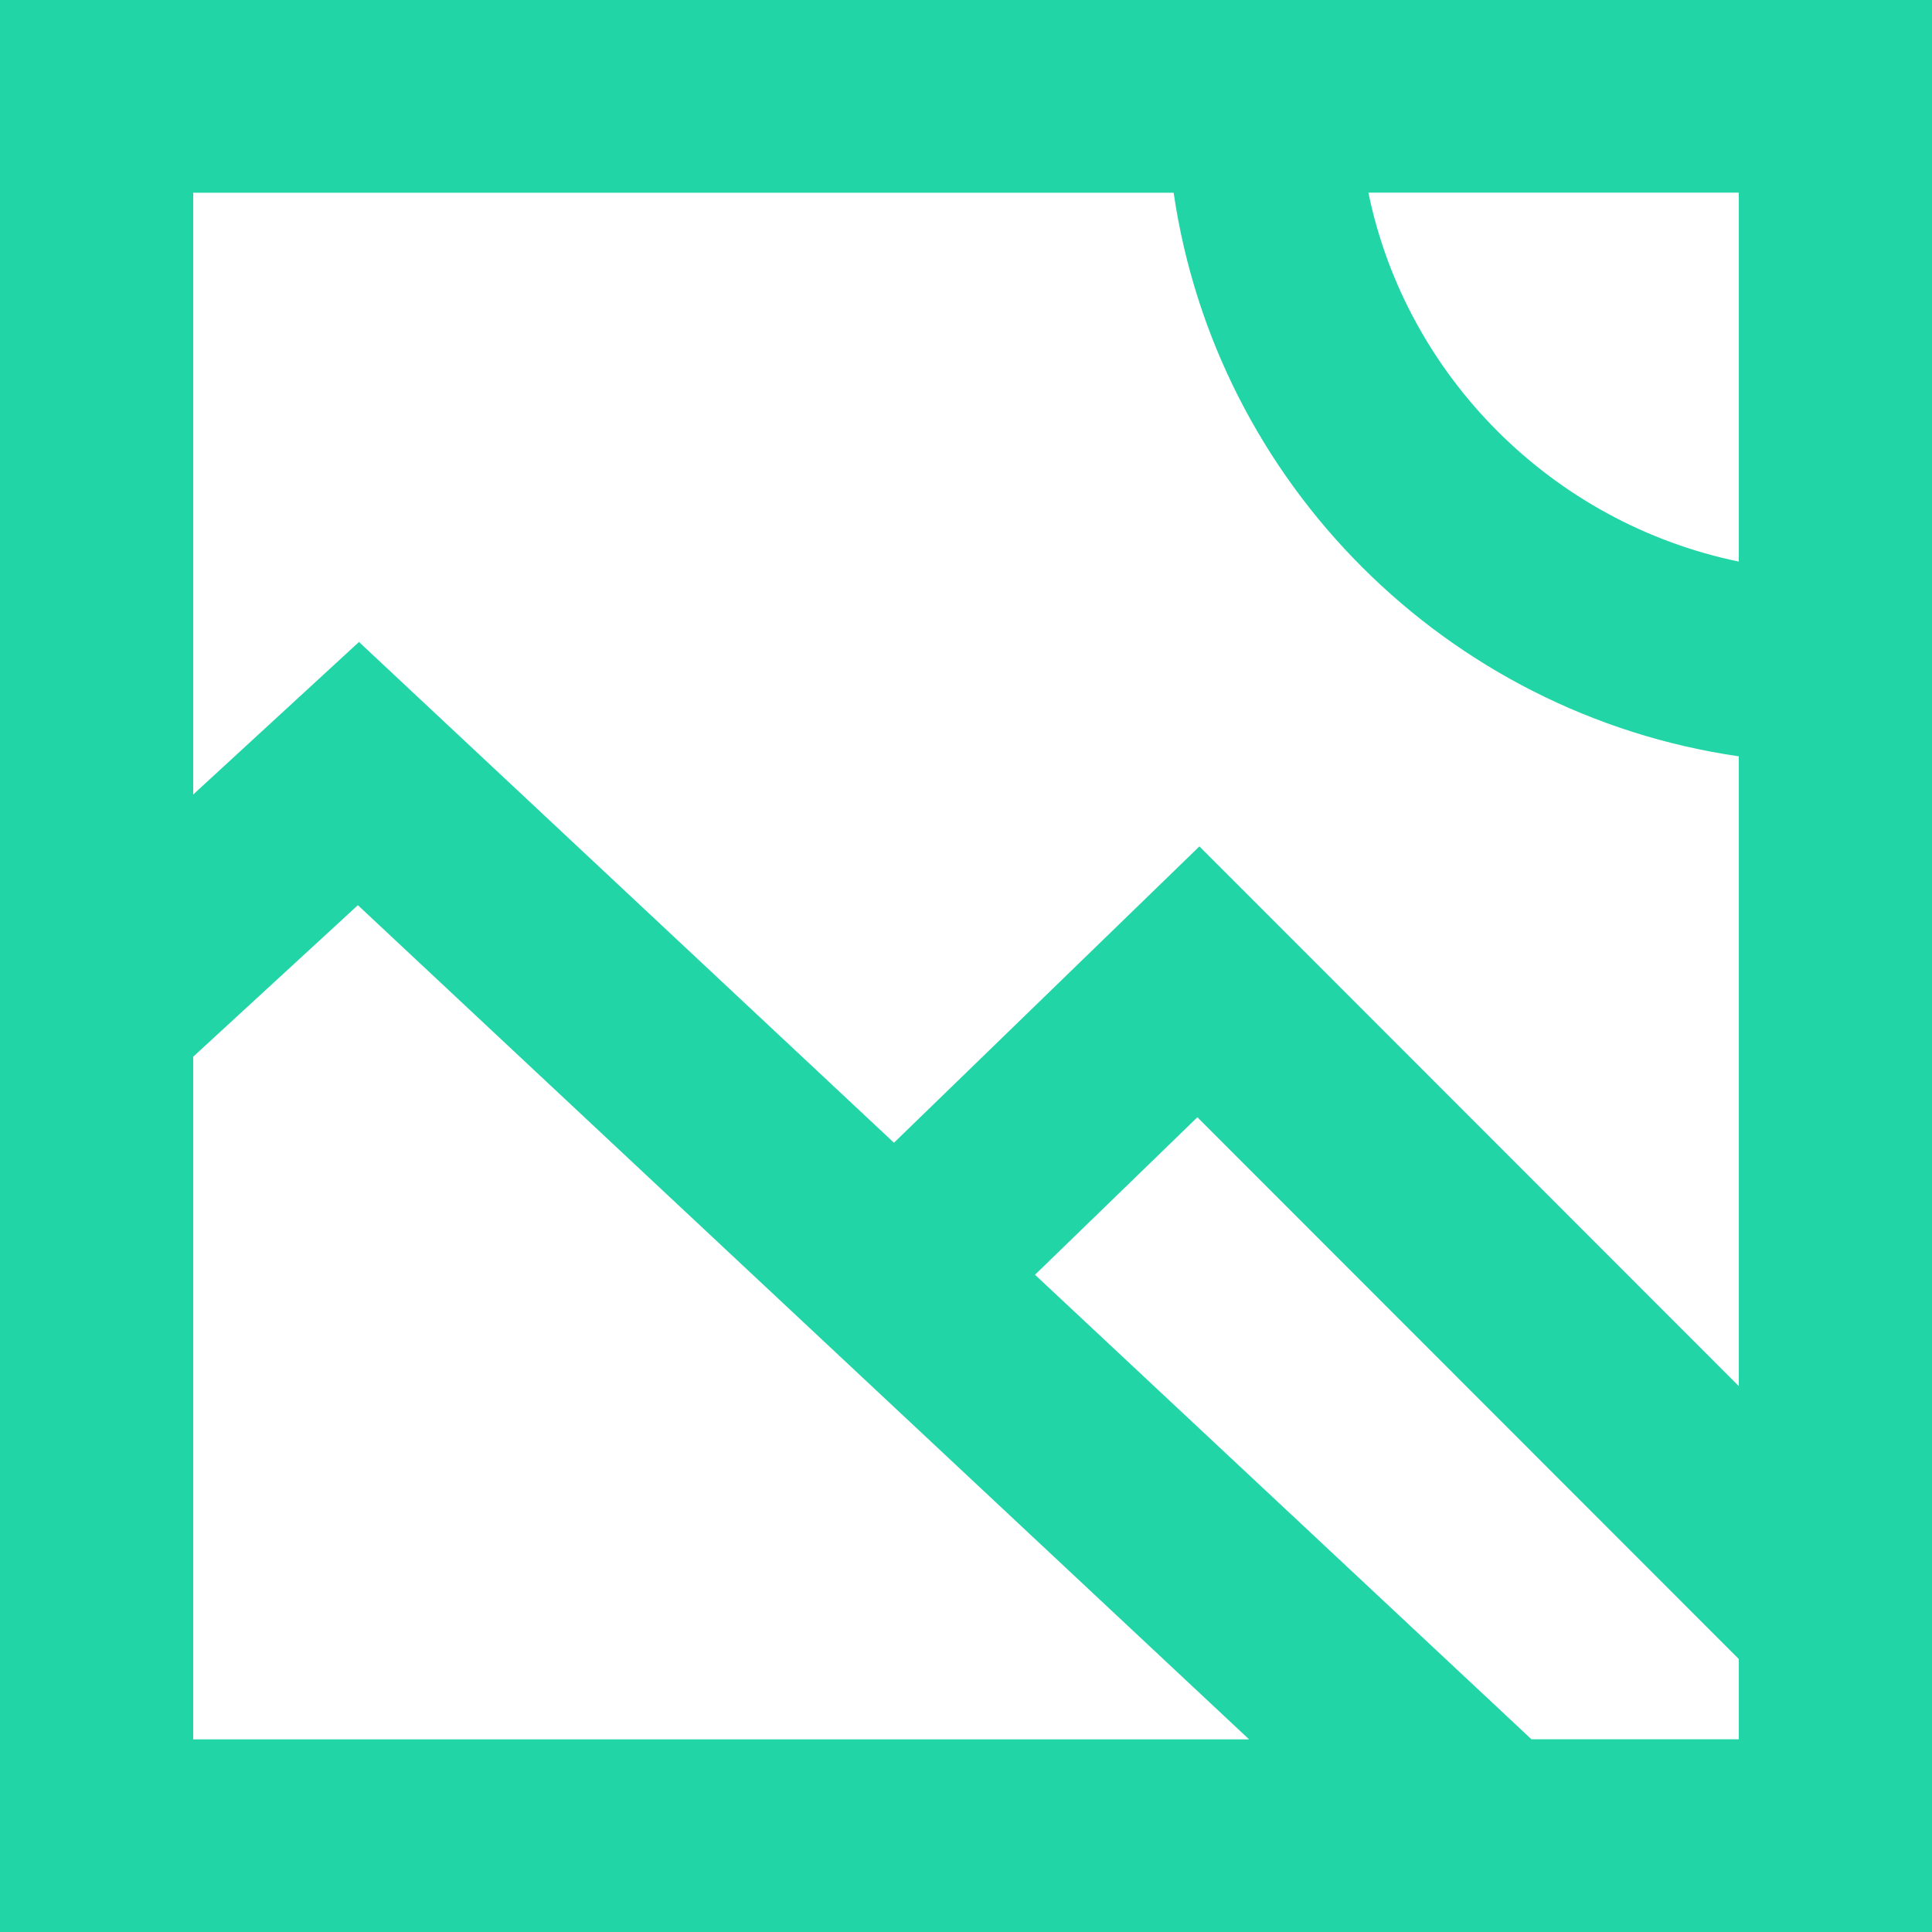 <?xml version="1.0" encoding="UTF-8"?>
<svg width="21px" height="21px" viewBox="0 0 21 21" version="1.1" xmlns="http://www.w3.org/2000/svg" xmlns:xlink="http://www.w3.org/1999/xlink">
    <!-- Generator: Sketch 63.1 (92452) - https://sketch.com -->
    <title>Shape</title>
    <desc>Created with Sketch.</desc>
    <g id="Active" stroke="none" stroke-width="1" fill="none" fill-rule="evenodd">
        <g id="Tier-1-Product-Page-&gt;-Email-Marketing-Campaign" transform="translate(-289, -6298)" fill="#22D5A7" fill-rule="nonzero">
            <g id="Group-63" transform="translate(247, 5478)">
                <g id="Group-59">
                    <g id="Group-58">
                        <g id="Group-54">
                            <g id="Group-44-Copy" transform="translate(0, 770)">
                                <g id="Group-20-Copy" transform="translate(32, 40)">
                                    <g id="Group-21">
                                        <path d="M10,10 L10,31 L31,31 L31,10 L10,10 Z M28.9,16.104 C26.878,15.687 25.284,14.093 24.874,12.094 L28.9,12.094 L28.9,16.104 Z M22.757,12.095 C23.219,15.258 25.728,17.76 28.9,18.221 L28.9,25.067 L23.037,19.2 L19.717,22.421 L13.902,16.978 L12.1,18.636 L12.1,12.095 L22.757,12.095 Z M12.1,21.486 L13.89,19.839 L23.577,28.906 L12.1,28.906 L12.1,21.486 Z M26.646,28.905 L21.25,23.856 L23.015,22.144 L28.9,28.033 L28.9,28.905 L26.646,28.905 Z" id="Shape"></path>
                                    </g>
                                </g>
                            </g>
                        </g>
                    </g>
                </g>
            </g>
        </g>
    </g>
</svg>